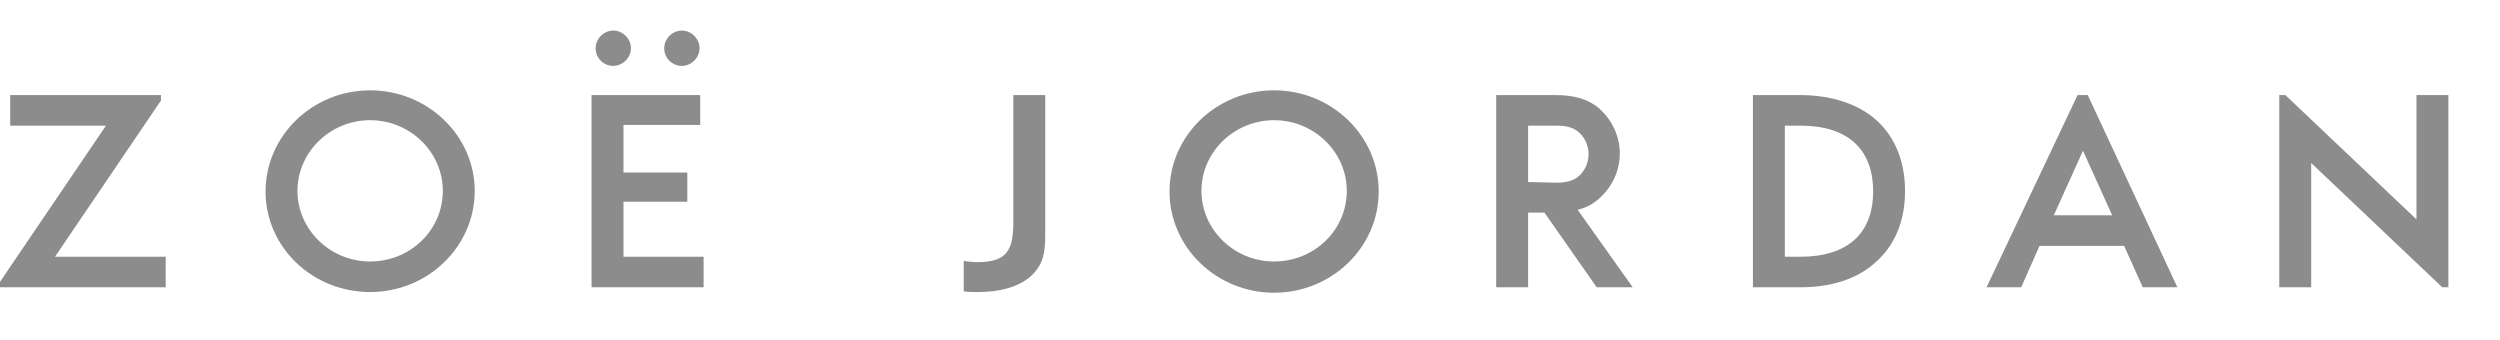 <?xml version="1.0" encoding="utf-8"?>
<!-- Generator: Adobe Illustrator 19.2.0, SVG Export Plug-In . SVG Version: 6.00 Build 0)  -->
<svg version="1.1" id="Layer_1" xmlns="http://www.w3.org/2000/svg" xmlns:xlink="http://www.w3.org/1999/xlink" x="0px" y="0px"
	 viewBox="0 0 368.1 50" style="enable-background:new 0 0 368.1 50;" xml:space="preserve">
<style type="text/css">
	.st0{fill:#8C8C8C;}
</style>
<path class="st0" d="M232.6,30.8c1.1-0.3,2-0.8,2.9-1.6c1.9-1.7,3-4.1,3-6.6c0-2.5-1.1-4.9-3-6.6c-1.6-1.4-3.7-2-6.4-2h-8.8v28.3
	h4.7v-11h2.4l7.7,11h5.3l-8.1-11.4L232.6,30.8z M225,26.8v-8.3h4.2c1.7,0,2.8,0.4,3.6,1.3c0.7,0.8,1.1,1.8,1.1,2.9
	c0,1.1-0.4,2.1-1.1,2.9c-0.8,0.9-1.9,1.3-3.6,1.3L225,26.8L225,26.8z M187.6,13.3c-8.5,0-15.4,6.7-15.4,14.9
	c0,8.2,6.9,14.9,15.4,14.9S203,36.4,203,28.2C203,20,196.1,13.3,187.6,13.3z M187.6,38.5c-5.9,0-10.7-4.7-10.7-10.4
	c0-5.7,4.8-10.4,10.7-10.4c5.9,0,10.7,4.7,10.7,10.4C198.3,33.9,193.5,38.5,187.6,38.5z M97.8,7.1c0-1.4,1.2-2.6,2.6-2.6
	s2.6,1.2,2.6,2.6s-1.2,2.6-2.6,2.6S97.8,8.6,97.8,7.1z M87.7,7.1c0-1.4,1.2-2.6,2.6-2.6s2.6,1.2,2.6,2.6s-1.2,2.6-2.6,2.6
	S87.7,8.6,87.7,7.1z M91.8,37.8h11.8v4.5H87.1V14h16v4.4H91.8v7h9.4v4.3h-9.4L91.8,37.8L91.8,37.8z M54.5,13.3
	c-8.5,0-15.4,6.7-15.4,14.9C39.1,36.4,46,43,54.5,43s15.4-6.7,15.4-14.9C69.9,20,63,13.3,54.5,13.3z M54.5,38.5
	c-5.9,0-10.7-4.7-10.7-10.4c0-5.7,4.8-10.4,10.7-10.4c5.9,0,10.7,4.7,10.7,10.4C65.2,33.9,60.4,38.5,54.5,38.5z M149.2,14h4.7v20.2
	c0,2,0,4-1.4,5.7c-1.1,1.4-3.5,3.1-8.6,3.1c-0.7,0-1.4,0-2-0.1v-4.5c0.5,0.1,1.2,0.2,2,0.2c4.5,0,5.3-1.9,5.3-6L149.2,14L149.2,14z
	 M8.1,37.8h16.3v4.5H0v-0.8l15.6-23H1.5V14h22.2v0.8L8.1,37.8z M265.1,14h-7v28.3l7,0c4.7,0,8.6-1.3,11.3-3.9
	c2.7-2.5,4.1-6,4.1-10.3c0-4.2-1.4-7.8-4.1-10.3C273.8,15.4,269.8,14,265.1,14z M265.1,37.8h-2.3V18.5h2.3c6.9,0,10.7,3.4,10.7,9.7
	C275.8,34.4,272,37.8,265.1,37.8z M360.5,14v28.3h-0.9L340.3,24v18.3h-4.7V14h0.9l19.3,18.3V14L360.5,14L360.5,14z M305.9,14
	l-13.4,28.3h5.1l2.7-6.1h12.5l0,0.1l2.7,6h5.1L307.4,14L305.9,14L305.9,14z M302.4,31.7l4.3-9.5l4.3,9.5H302.4z"/>
</svg>
